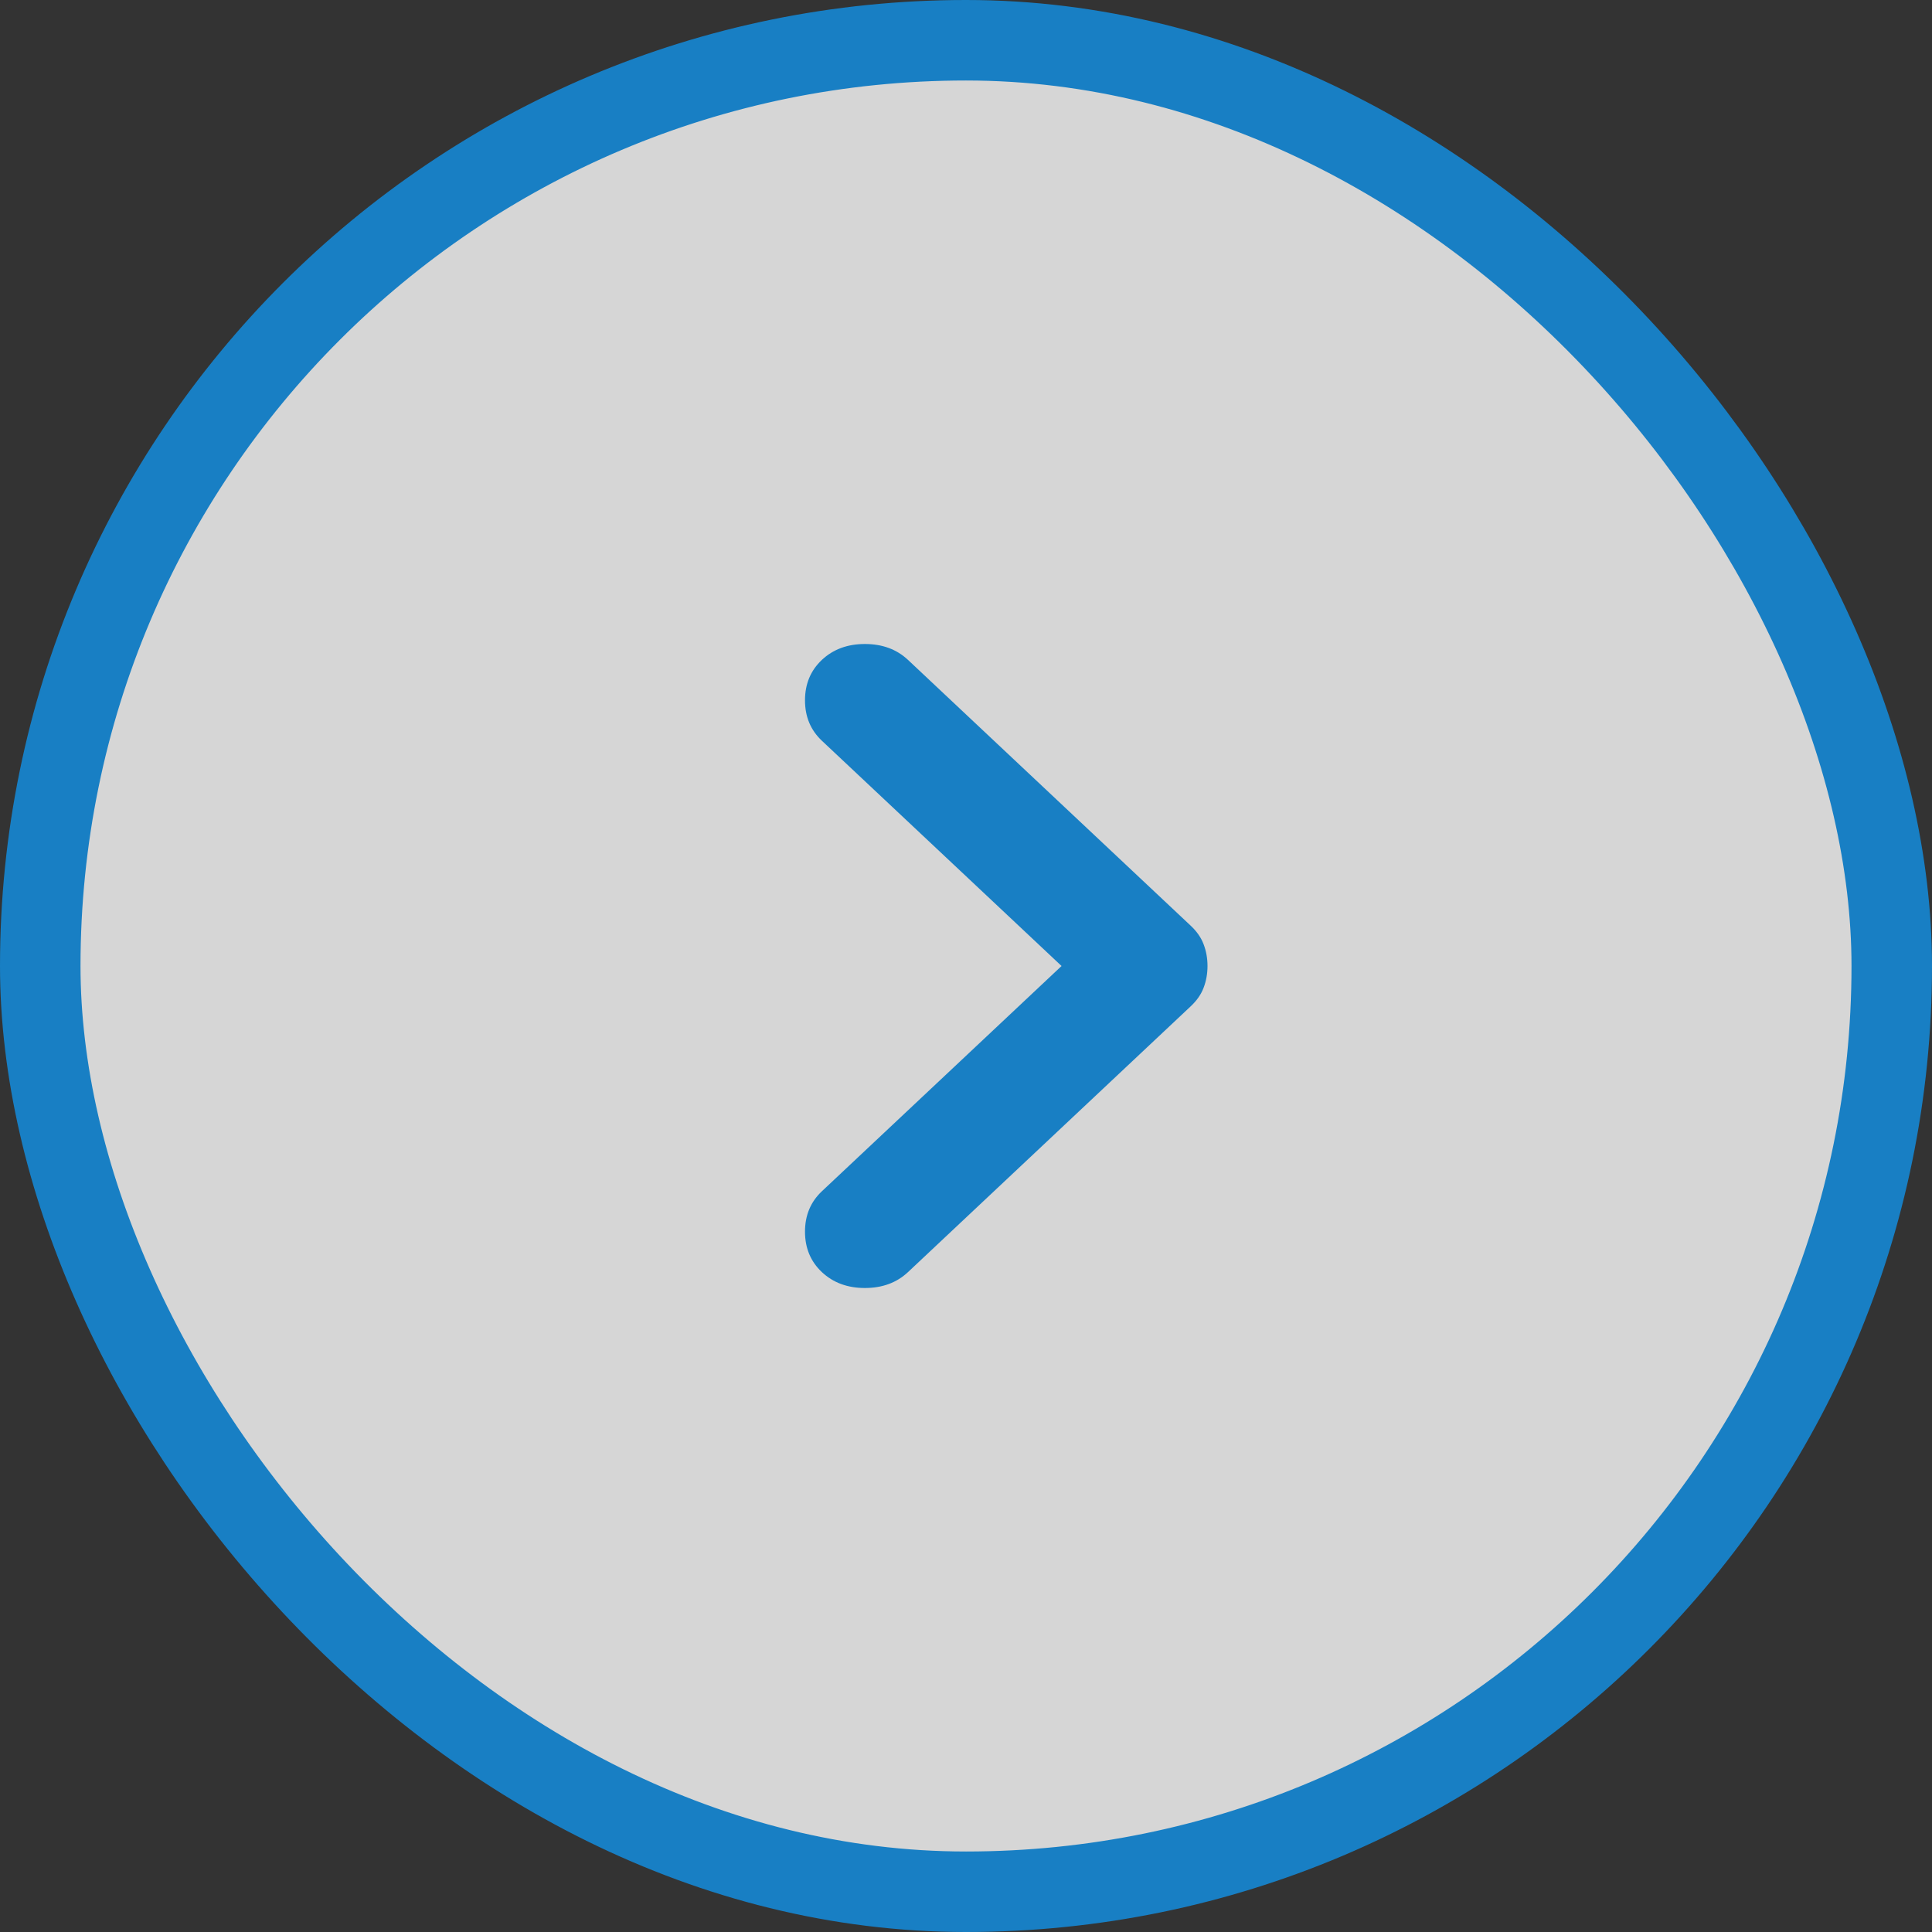 <svg width="24" height="24" viewBox="0 0 24 24" fill="none" xmlns="http://www.w3.org/2000/svg">
<rect x="0" y="0" width="24" height="24" fill="#333333" stroke="none"/>
<rect x="0.5" y="0.5" width="23" height="23" rx="11.5" fill="white" fill-opacity="0.8"/>
<rect x="0.5" y="0.5" width="23" height="23" rx="11.5" stroke="#187FC4"/>
<path d="M13.187 12L10.21 9.202C10.07 9.07 10 8.903 10 8.7C10 8.496 10.07 8.329 10.21 8.197C10.35 8.066 10.528 8 10.744 8C10.961 8 11.139 8.066 11.279 8.197L14.79 11.498C14.866 11.569 14.921 11.647 14.952 11.731C14.984 11.815 15 11.904 15 12C15 12.096 14.984 12.185 14.952 12.269C14.921 12.353 14.866 12.431 14.79 12.502L11.279 15.803C11.139 15.934 10.961 16 10.744 16C10.528 16 10.35 15.934 10.21 15.803C10.07 15.671 10 15.504 10 15.3C10 15.097 10.07 14.93 10.21 14.798L13.187 12Z" fill="#187FC4"/>
</svg>
